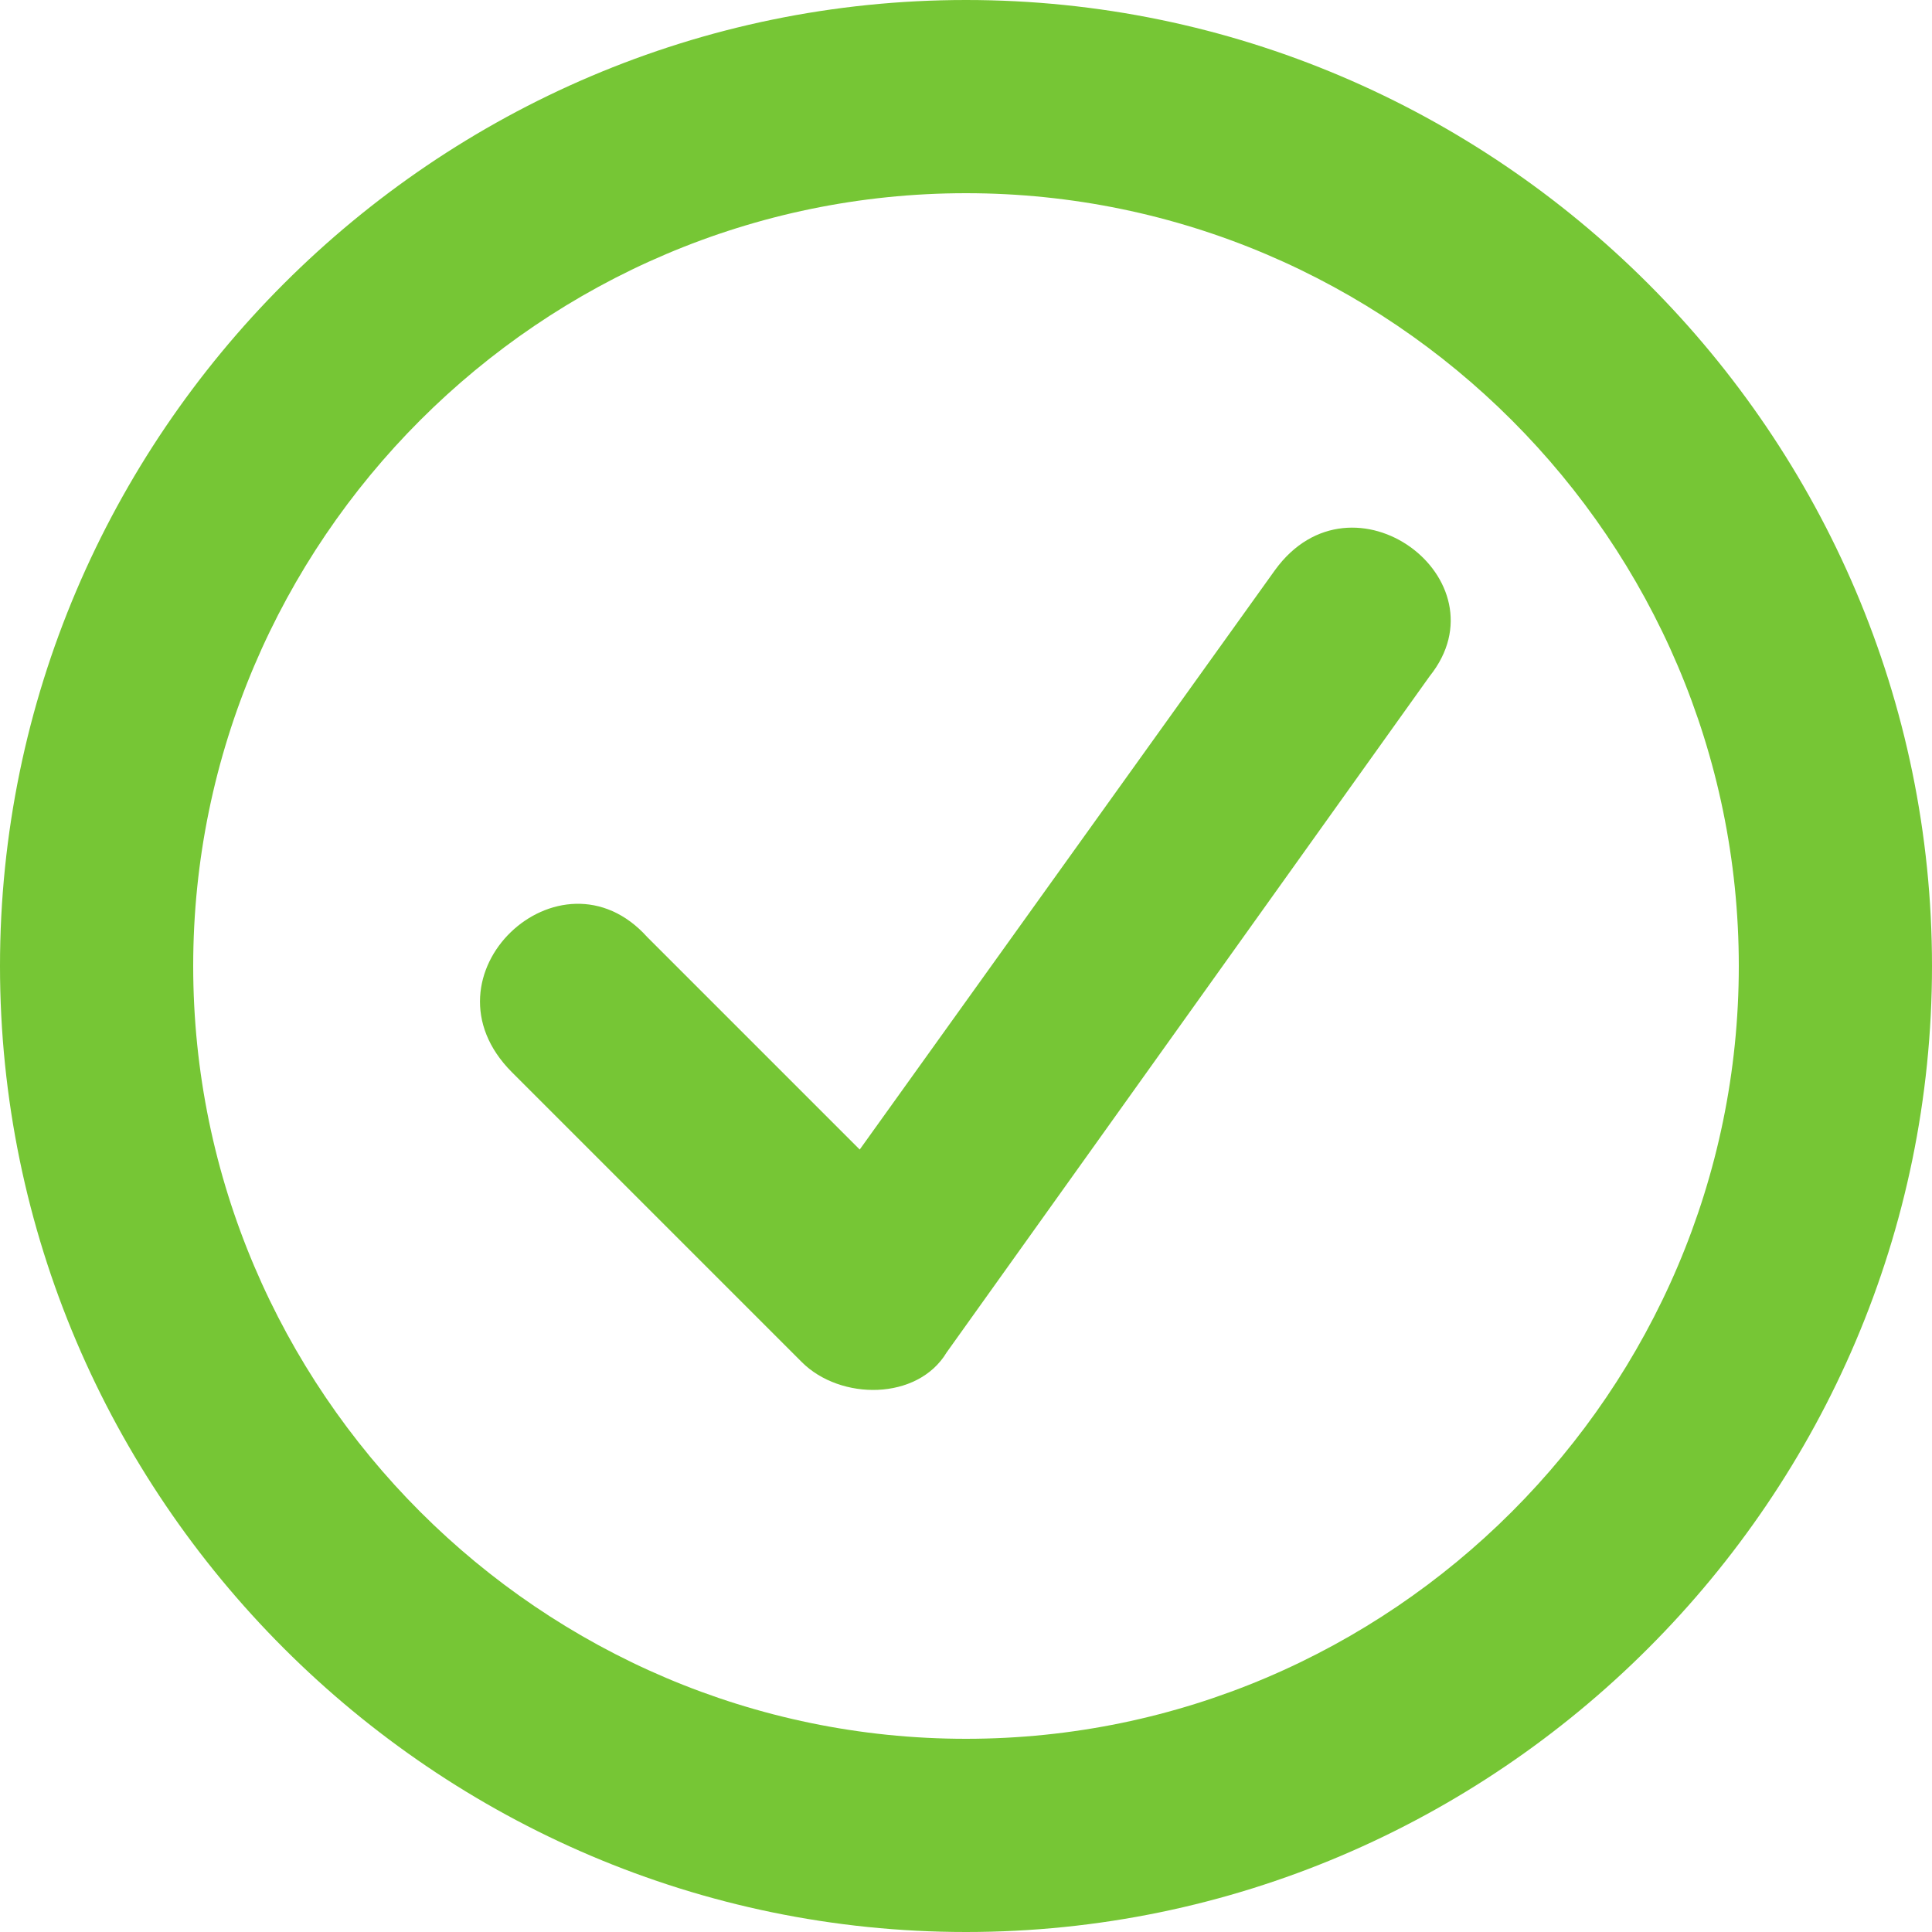 <svg width="100" height="100" viewBox="0 0 100 100" fill="none" xmlns="http://www.w3.org/2000/svg">
<path d="M50 0C22.5 0 0 22.5 0 50C0 77.5 22.5 100 50 100C77.5 100 100 77.5 100 50C100 22.5 77.5 0 50 0ZM50 90C28 90 10 72 10 50C10 28 28 10 50 10C72 10 90 28 90 50C90 72 72 90 50 90Z" fill="#76C635"/>
<path d="M65.999 29.5L44.499 59.5L33.499 48.5C28.999 43.5 21.499 50.5 26.499 55.5L41.499 70.5C43.499 72.5 47.499 72.5 48.999 70L73.999 35C77.999 30 69.999 24 65.999 29.5Z" fill="#76C635"/>
</svg>
